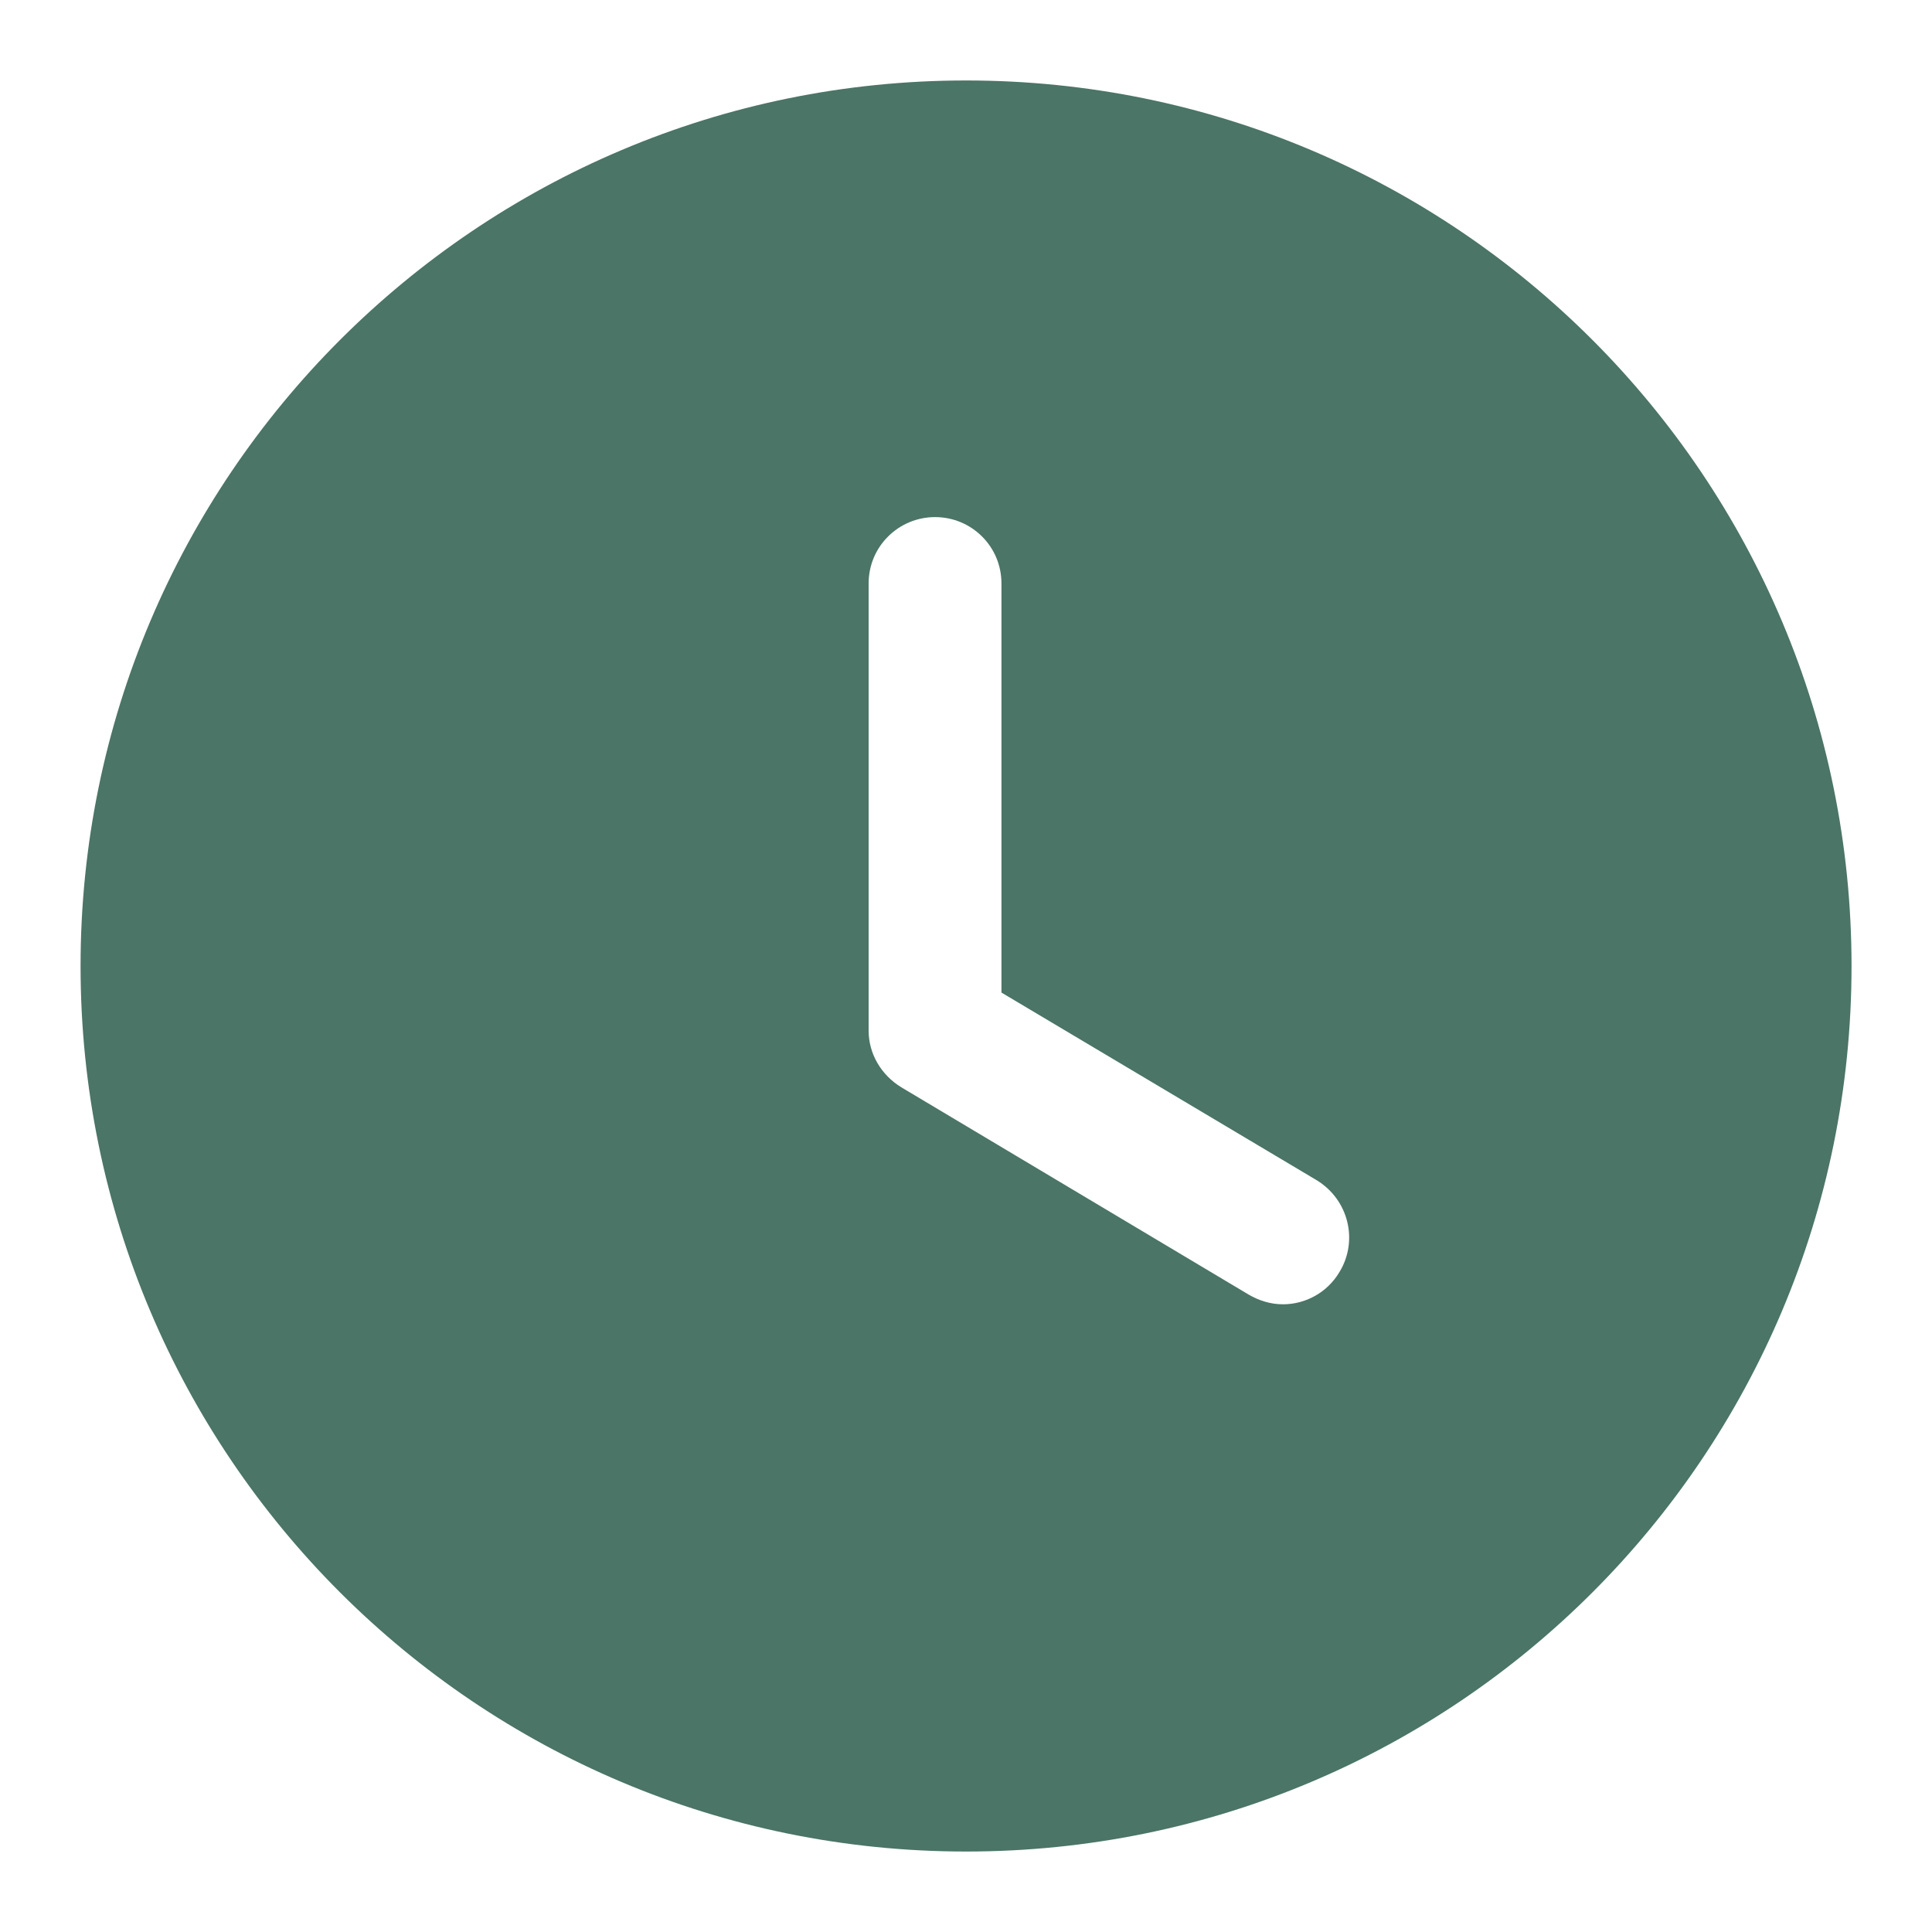 <svg width="20" height="20" viewBox="0 0 20 20" fill="none" xmlns="http://www.w3.org/2000/svg">
<path fill-rule="evenodd" clip-rule="evenodd" d="M10.001 19.167C4.941 19.167 0.834 15.069 0.834 10C0.834 4.94 4.941 0.833 10.001 0.833C15.07 0.833 19.167 4.94 19.167 10C19.167 15.069 15.07 19.167 10.001 19.167ZM12.925 13.401C13.035 13.465 13.154 13.502 13.282 13.502C13.511 13.502 13.741 13.383 13.869 13.163C14.062 12.842 13.961 12.42 13.631 12.218L10.367 10.275V6.04C10.367 5.655 10.056 5.353 9.68 5.353C9.304 5.353 8.992 5.655 8.992 6.04V10.669C8.992 10.908 9.121 11.128 9.331 11.256L12.925 13.401Z" fill="#4B7566"/>
</svg>
